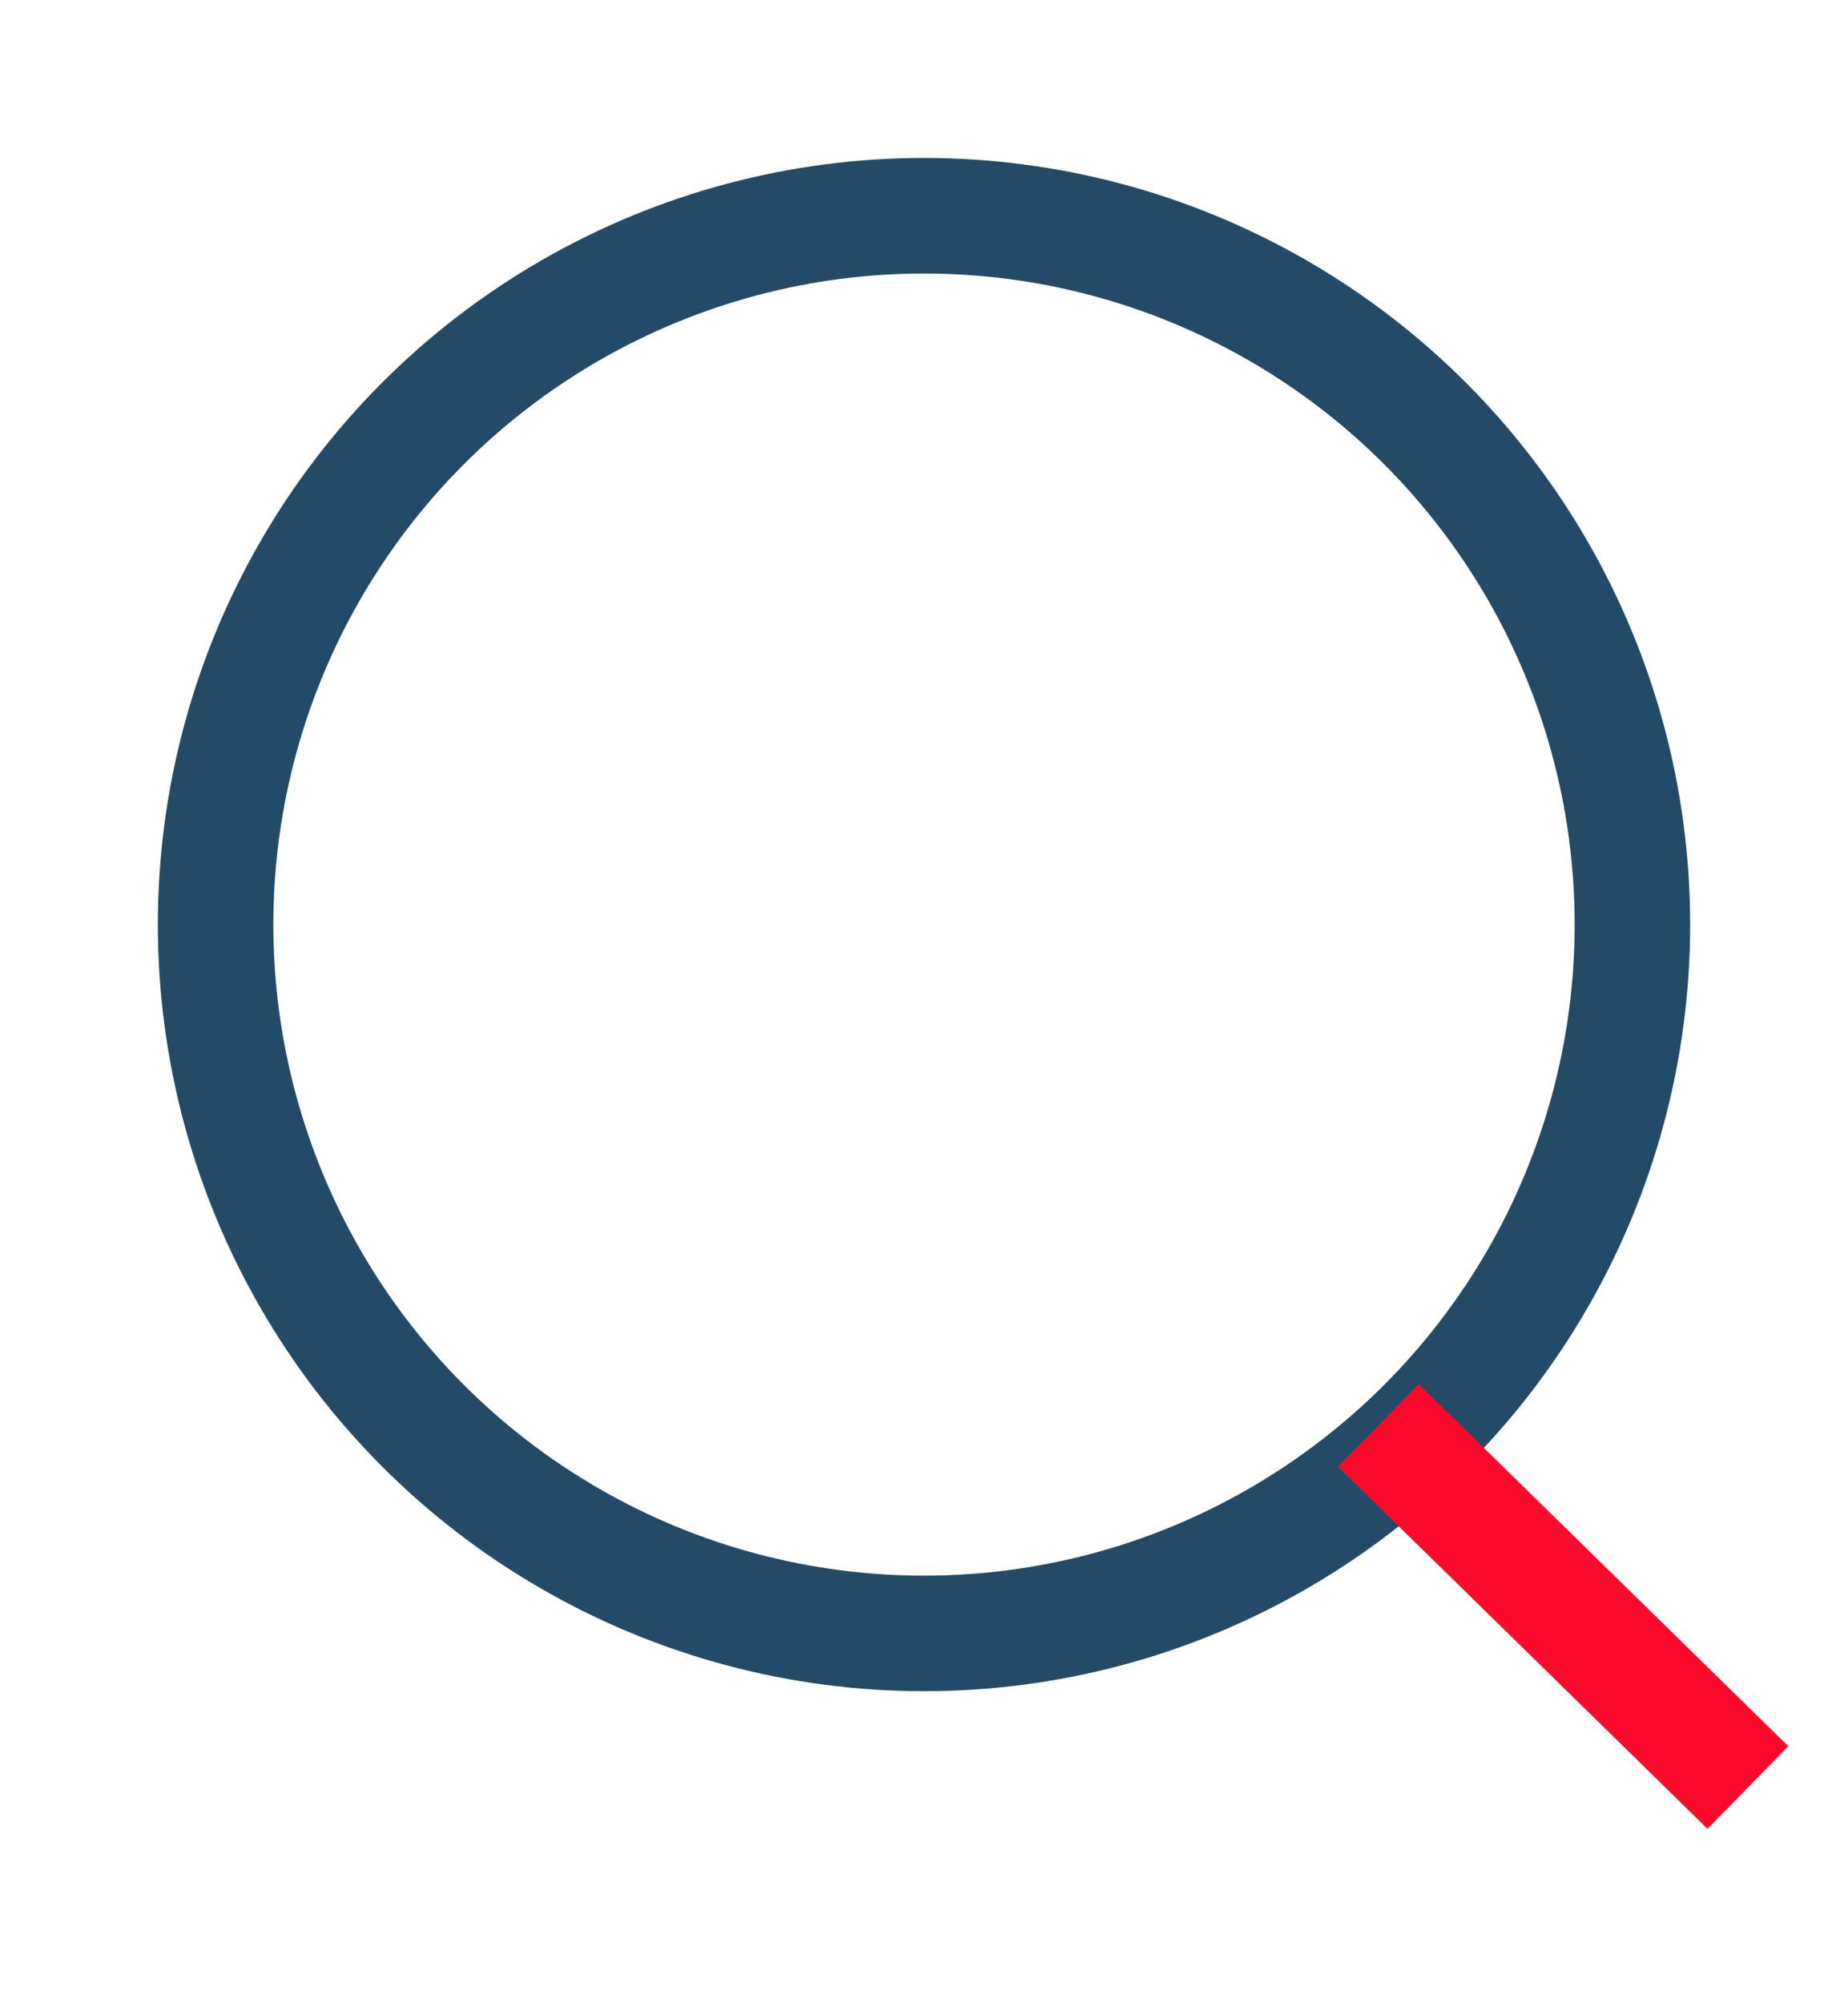 <?xml version="1.0" encoding="UTF-8"?>
<svg xmlns="http://www.w3.org/2000/svg" xmlns:xlink="http://www.w3.org/1999/xlink" version="1.1" id="Layer_1" x="0px" y="0px" viewBox="0 0 24 26" style="enable-background:new 0 0 24 26;" xml:space="preserve">
<style type="text/css">
	.st0{fill:none;stroke:#234B67;stroke-width:1.5;}
	.st1{fill:none;stroke:#FC0A2C;stroke-width:1.5;}
</style>
<circle class="st0" cx="12" cy="12" r="9.2"></circle>
<line class="st1" x1="17.9" y1="18.5" x2="22.7" y2="23.2"></line>
</svg>
